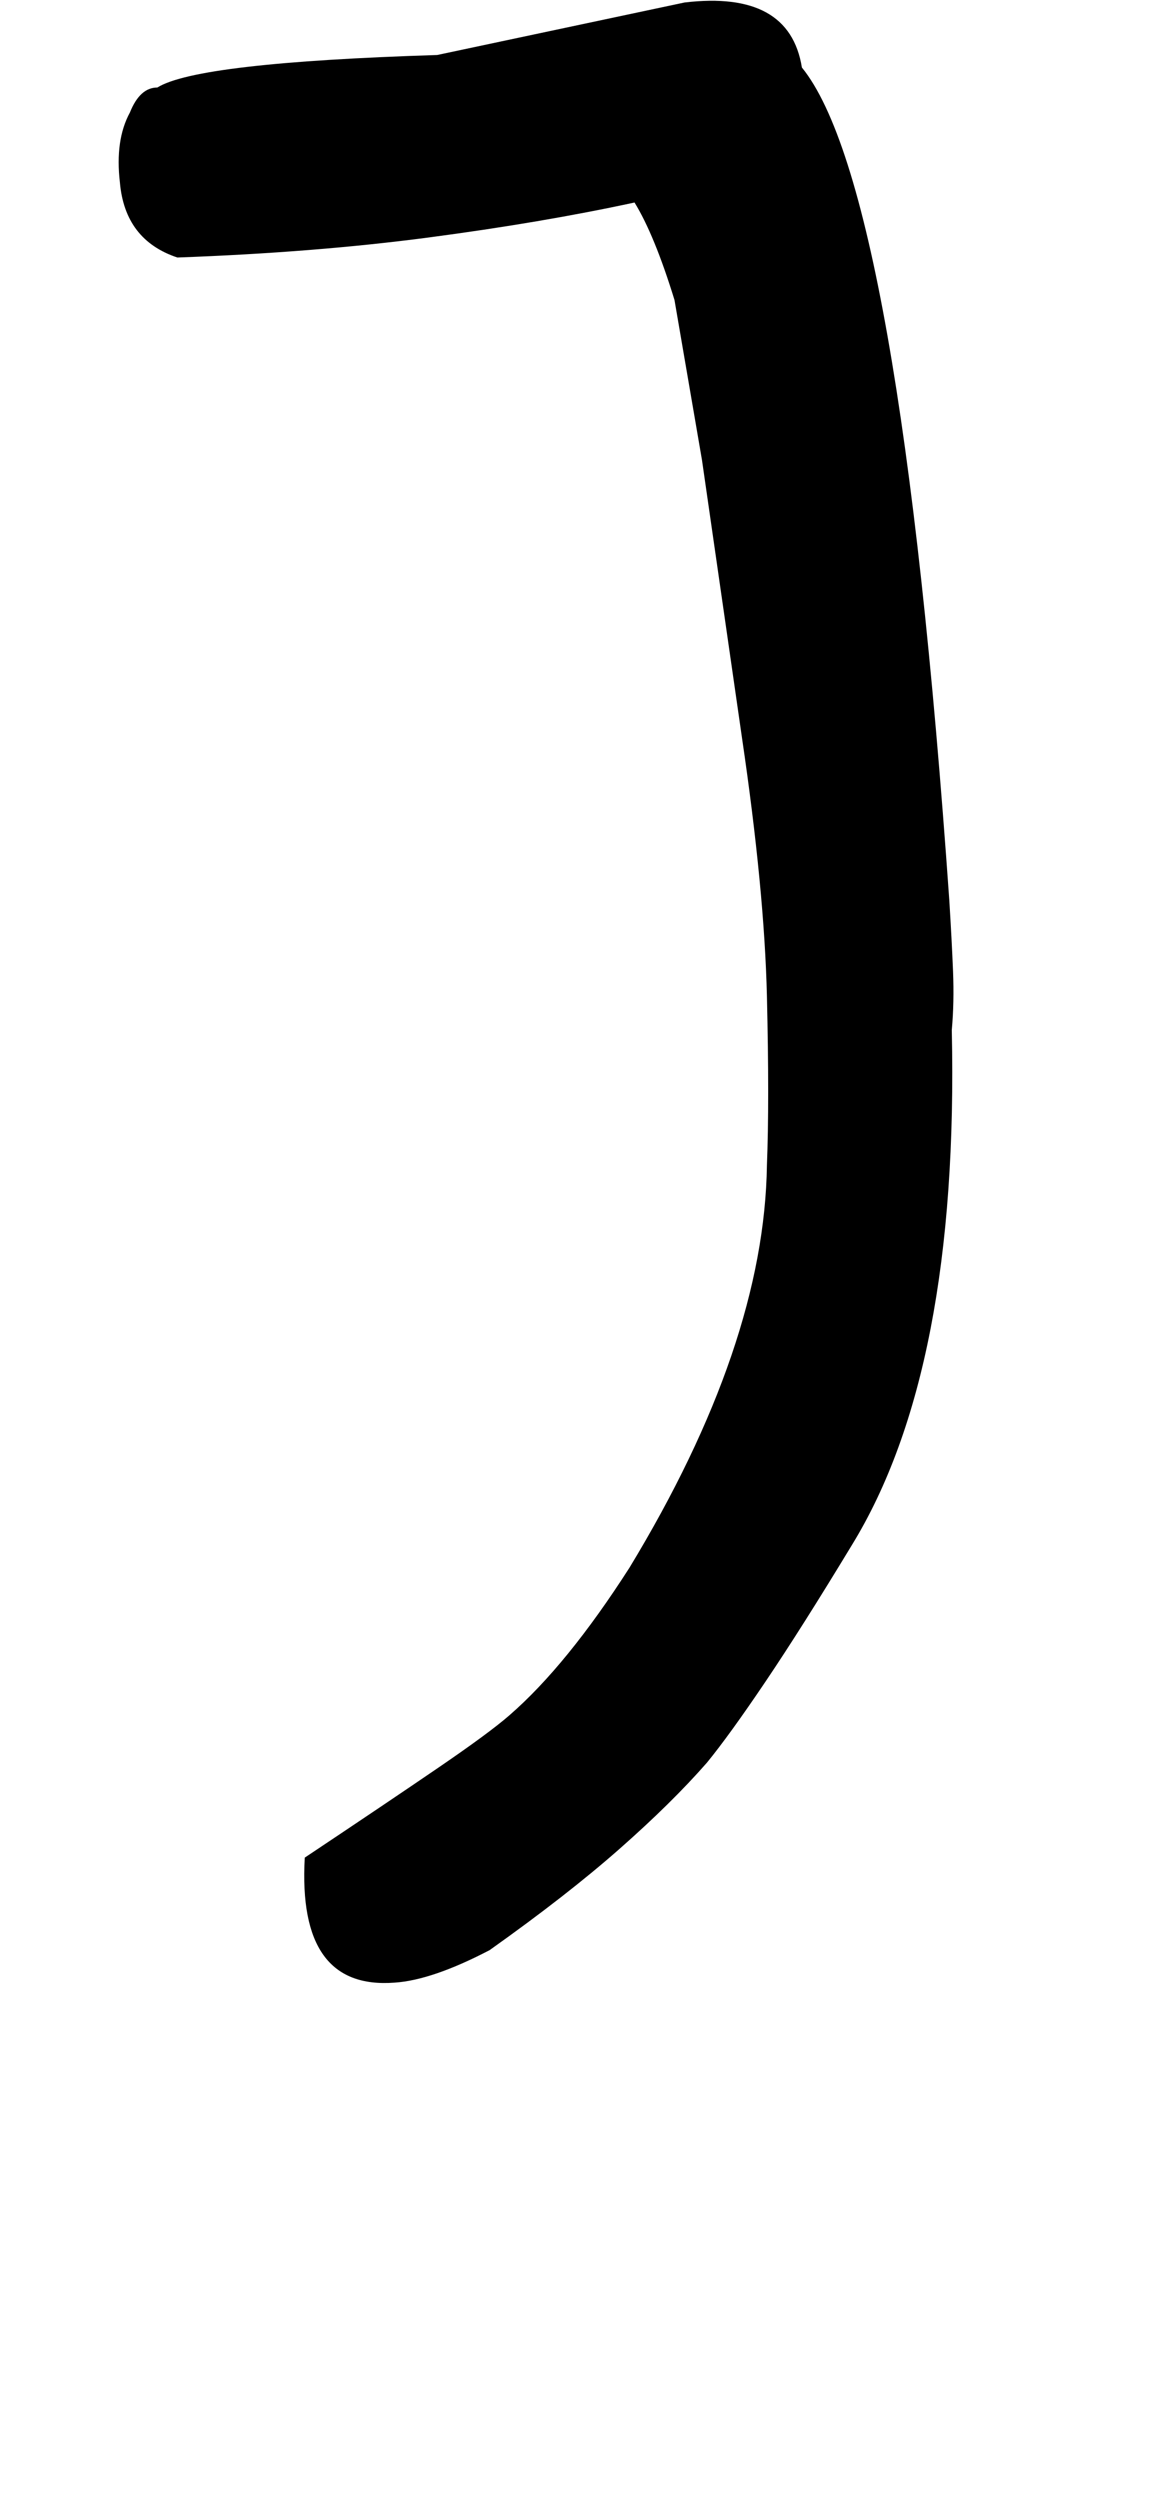 <!-- Generated by IcoMoon.io -->
<svg version="1.1" xmlns="http://www.w3.org/2000/svg" width="15" height="32" viewBox="0 0 15 32">
<title>m</title>
<path d="M8.128 2.592q-1.184 0.256-2.64 0.448t-3.216 0.256q-0.672-0.224-0.736-0.96-0.064-0.544 0.128-0.896 0.128-0.32 0.352-0.32 0.512-0.32 3.584-0.416l3.168-0.672q1.344-0.16 1.504 0.832 1.248 1.536 1.888 10.656 0.032 0.512 0.048 0.912t-0.016 0.752q0.096 4.352-1.28 6.592-0.64 1.056-1.104 1.744t-0.752 1.040q-0.448 0.512-1.12 1.104t-1.664 1.296q-0.736 0.384-1.216 0.416-1.248 0.096-1.152-1.6 1.056-0.704 1.712-1.152t0.912-0.672q0.736-0.64 1.536-1.888 1.728-2.848 1.76-5.152 0.032-0.8 0-2.16t-0.32-3.312l-0.512-3.552-0.352-2.048q-0.256-0.832-0.512-1.248z"></path>
</svg>
